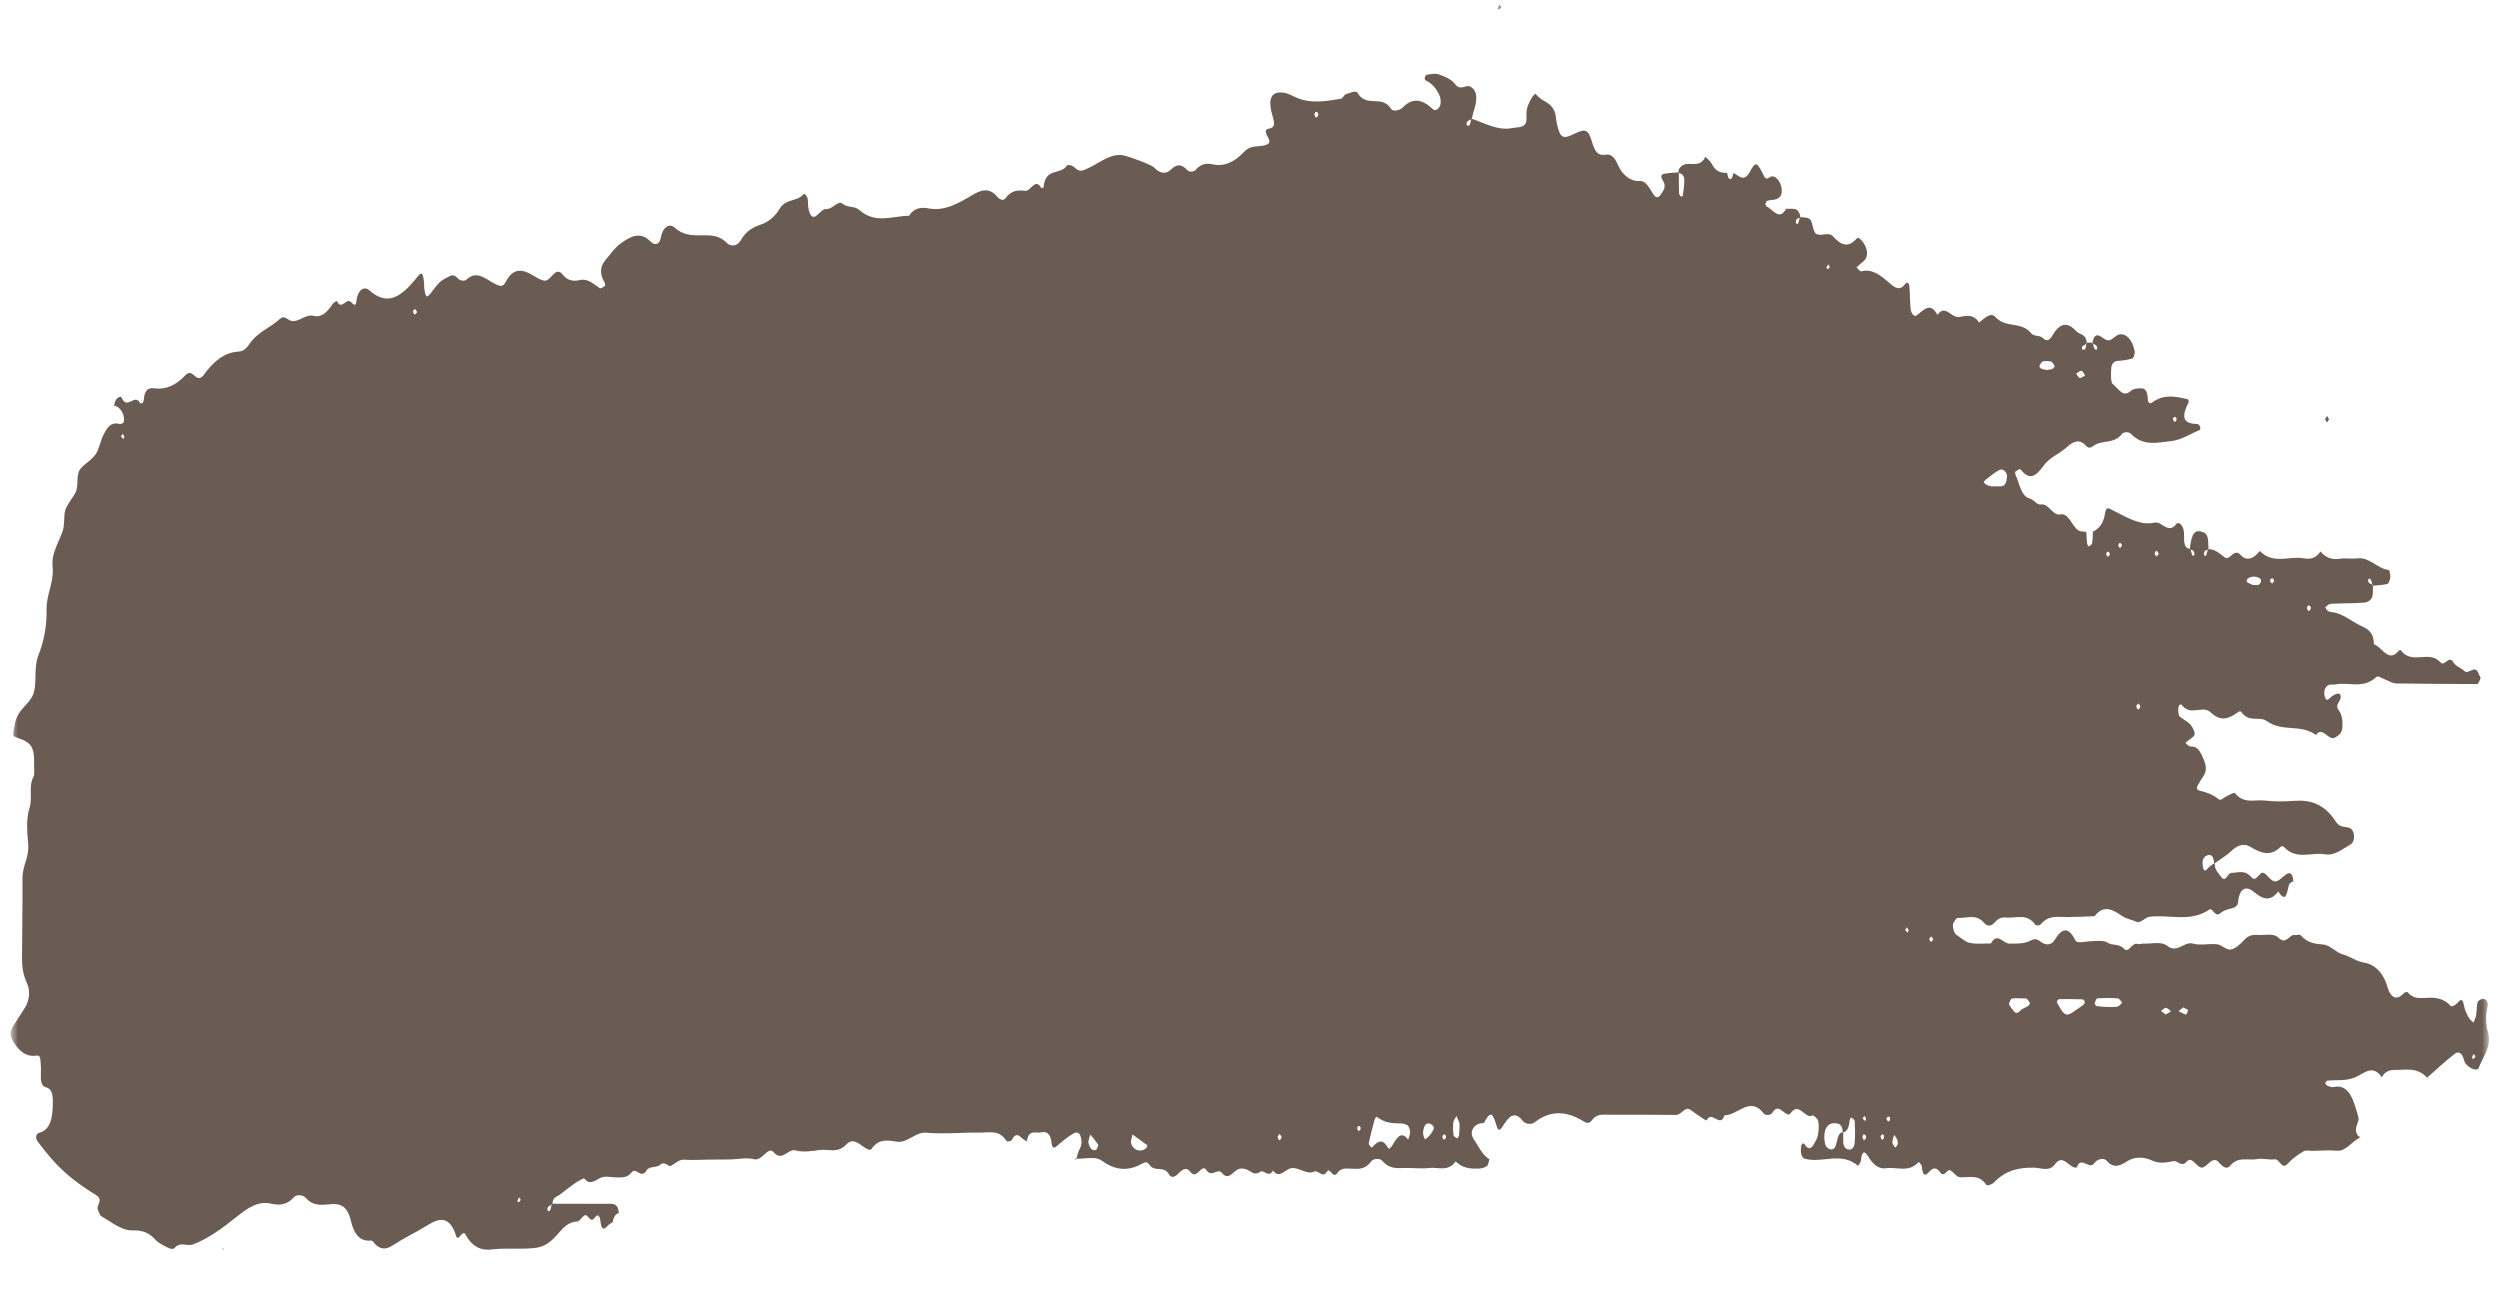<?xml version="1.0" encoding="UTF-8"?> <svg xmlns="http://www.w3.org/2000/svg" width="209" height="108" viewBox="0 0 209 108" fill="none"> <mask id="mask0_90_9053" style="mask-type:luminance" maskUnits="userSpaceOnUse" x="0" y="0" width="209" height="108"> <path d="M0.894 0.374H208.079V107.347H0.894V0.374Z" fill="white"></path> </mask> <g mask="url(#mask0_90_9053)"> <path d="M124.059 93.882H124.052C124.039 93.907 124.029 93.924 124.016 93.949L124.059 93.882Z" fill="#6A5C53"></path> <path d="M191.766 73.638C191.75 73.649 191.733 73.659 191.717 73.671C191.717 73.684 191.72 73.695 191.72 73.709L191.766 73.638Z" fill="#6A5C53"></path> <path d="M89.96 96.951C89.969 96.924 89.976 96.899 89.985 96.872C89.959 96.87 89.93 96.876 89.905 96.874L89.96 96.951Z" fill="#6A5C53"></path> <path d="M184.569 45.973C184.576 45.945 184.585 45.922 184.593 45.894L184.638 45.958C184.616 45.964 184.593 45.969 184.569 45.973C184.524 46.134 184.481 46.296 184.424 46.446C184.413 46.478 184.263 46.444 184.261 46.422C184.22 46.025 184.397 46.005 184.569 45.973ZM187.85 48.452C188.049 48.125 188.795 48.123 189.011 48.45C189.035 48.489 189.032 48.622 189.005 48.667C188.952 48.761 188.88 48.876 188.808 48.891C188.642 48.923 188.471 48.901 188.313 48.901C188.149 48.822 187.996 48.755 187.849 48.665C187.83 48.658 187.825 48.495 187.85 48.452ZM189.968 48.325C189.999 48.308 190.07 48.476 190.124 48.559C190.066 48.637 189.982 48.798 189.953 48.777C189.709 48.624 189.716 48.441 189.968 48.325ZM192.885 50.75C192.903 50.711 192.926 50.667 192.94 50.628C192.968 50.632 193 50.626 193.031 50.626C193.061 50.626 193.089 50.63 193.109 50.651C193.242 50.791 193.208 50.961 193.007 51.088C192.984 51.103 192.888 50.948 192.862 50.851C192.855 50.826 192.868 50.789 192.885 50.75ZM198.172 48.42C198.253 48.495 198.278 48.689 198.314 48.863C198.338 48.874 198.365 48.882 198.385 48.893L198.336 48.968C198.328 48.936 198.322 48.897 198.314 48.863C198.196 48.817 198.065 48.781 198.007 48.667C197.912 48.478 198.033 48.289 198.172 48.42ZM183.282 46.442C183.224 46.294 183.18 46.132 183.133 45.973C183.111 45.971 183.085 45.969 183.062 45.965L183.109 45.892C183.118 45.92 183.125 45.945 183.133 45.973C183.308 45.992 183.477 46.016 183.445 46.408C183.443 46.431 183.295 46.47 183.282 46.442ZM184.511 71.512C184.897 71.356 185.064 71.652 185.1 72.172C185.115 72.16 185.131 72.149 185.146 72.136L185.104 72.207C185.104 72.194 185.1 72.185 185.1 72.172C184.911 72.314 184.711 72.431 184.548 72.622C184.37 72.828 184.268 72.852 184.185 72.561C184.158 72.463 184.145 72.351 184.136 72.246C184.107 71.831 184.274 71.607 184.511 71.512ZM180.278 46.536C180.224 46.446 180.127 46.352 180.13 46.268C180.134 46.184 180.248 46.036 180.296 46.051C180.33 46.061 180.36 46.1 180.388 46.151C180.417 46.199 180.444 46.257 180.472 46.302L180.386 46.405C180.349 46.45 180.313 46.493 180.278 46.536ZM178.59 59.03C178.58 58.995 178.705 58.884 178.77 58.808C178.827 58.894 178.944 59.023 178.932 59.058C178.814 59.408 178.682 59.397 178.59 59.03ZM177.221 45.81C177.198 45.823 177.116 45.683 177.09 45.595C177.077 45.554 177.133 45.47 177.155 45.406C177.209 45.41 177.275 45.388 177.313 45.423C177.435 45.547 177.402 45.7 177.221 45.81ZM176.206 46.549C176.185 46.56 176.1 46.418 176.076 46.328C176.065 46.285 176.124 46.197 176.151 46.132C176.205 46.137 176.269 46.117 176.306 46.156C176.428 46.285 176.394 46.44 176.206 46.549ZM167.763 40.024C167.716 40.431 167.56 40.661 167.268 40.658C167.015 40.656 166.763 40.658 166.442 40.658C166.353 40.63 166.191 40.59 166.038 40.516C165.963 40.48 165.903 40.37 165.837 40.295C165.903 40.22 165.964 40.127 166.038 40.072C166.401 39.801 166.757 39.493 167.14 39.298C167.364 39.182 167.632 39.283 167.766 39.657C167.801 39.753 167.777 39.904 167.763 40.024ZM168.19 83.485C168.423 83.428 168.672 83.466 169.357 83.468C169.35 83.464 169.345 83.462 169.338 83.46C169.23 83.427 169.17 83.44 169.338 83.46C169.359 83.462 169.367 83.464 169.4 83.468H169.357C169.373 83.473 169.389 83.475 169.404 83.481C169.523 83.543 169.613 83.73 169.716 83.862C169.658 83.945 169.609 84.059 169.539 84.105C169.321 84.249 169.064 84.305 168.878 84.507C168.491 84.932 168.315 84.444 168.084 84.182C168.023 84.111 167.936 83.948 167.953 83.896C168.007 83.735 168.096 83.509 168.19 83.485ZM172.152 83.526C172.803 83.516 173.454 83.522 174.105 83.544C174.174 83.546 174.24 83.679 174.307 83.752C174.27 83.829 174.247 83.943 174.196 83.978C173.908 84.195 173.615 84.399 173.321 84.599C172.755 84.984 172.583 84.906 172.083 84.029C172.029 83.939 171.948 83.812 171.958 83.726C171.971 83.64 172.083 83.528 172.152 83.526ZM175.327 83.464C175.903 83.427 176.479 83.423 177.052 83.464C177.178 83.472 177.297 83.698 177.419 83.825C177.282 83.941 177.153 84.122 177.008 84.158C176.768 84.212 176.516 84.173 175.93 84.173C175.943 84.174 175.615 84.158 175.29 84.109C175.221 84.1 175.099 83.918 175.107 83.898C175.167 83.735 175.247 83.47 175.327 83.464ZM181.078 84.253C181.218 84.26 181.353 84.444 181.491 84.55C181.345 84.64 181.198 84.728 181.052 84.816C180.92 84.719 180.788 84.618 180.657 84.517C180.797 84.421 180.939 84.247 181.078 84.253ZM182.519 84.219C182.657 84.289 182.796 84.36 182.933 84.431C182.874 84.569 182.796 84.833 182.755 84.821C182.54 84.762 182.338 84.633 182.129 84.526C182.26 84.423 182.389 84.322 182.519 84.219ZM206.795 88.101C206.846 88.175 206.898 88.248 206.947 88.323C206.895 88.392 206.841 88.463 206.787 88.533C206.739 88.499 206.69 88.467 206.642 88.435L206.795 88.101ZM161.429 78.764C161.377 78.678 161.325 78.592 161.273 78.504C161.334 78.431 161.402 78.287 161.452 78.3C161.484 78.308 161.513 78.345 161.54 78.396C161.567 78.442 161.594 78.5 161.621 78.545C161.557 78.618 161.493 78.691 161.429 78.764ZM159.487 77.984C159.415 77.902 159.341 77.822 159.268 77.741C159.32 77.666 159.372 77.592 159.423 77.519C159.471 77.599 159.518 77.68 159.565 77.762C159.539 77.835 159.514 77.909 159.487 77.984ZM158.437 95.938C158.355 95.802 158.206 95.665 158.202 95.521C158.197 95.31 158.295 95.091 158.351 94.876C158.441 95.016 158.559 95.14 158.617 95.306C158.71 95.572 158.637 95.792 158.437 95.938ZM157.996 93.644C157.901 93.825 157.79 93.781 157.707 93.521C157.7 93.495 157.799 93.365 157.86 93.332C157.894 93.311 157.953 93.39 157.999 93.422C157.999 93.498 158.019 93.597 157.996 93.644ZM157.483 95.16C157.395 95.349 157.287 95.302 157.21 95.022C157.2 94.986 157.298 94.861 157.359 94.822C157.389 94.801 157.448 94.887 157.487 94.919C157.487 95.005 157.508 95.104 157.483 95.16ZM155.932 93.728C155.86 93.651 155.786 93.573 155.712 93.496C155.763 93.423 155.814 93.352 155.867 93.281C155.914 93.36 155.959 93.438 156.006 93.517C155.982 93.586 155.958 93.657 155.932 93.728ZM155.838 95.323C155.818 95.334 155.726 95.179 155.701 95.084C155.688 95.028 155.745 94.934 155.769 94.859C155.821 94.861 155.891 94.829 155.925 94.867C156.055 95.014 156.027 95.188 155.838 95.323ZM155.047 95.562C155.016 95.921 154.811 96.17 154.512 96.099C154.223 96.03 154.092 95.787 154.092 95.37C154.092 95.14 154.093 94.912 154.093 94.682C154.076 94.685 154.067 94.698 154.05 94.7C154.05 94.682 154.045 94.667 154.045 94.648C153.537 94.743 153.641 95.56 153.38 95.945C153.164 96.26 152.652 96.037 152.571 95.605C152.353 94.409 152.776 93.736 153.645 93.934C153.895 93.992 154.045 94.254 154.045 94.648C154.064 94.646 154.075 94.637 154.093 94.635V94.682C154.452 94.575 154.586 94.203 154.621 93.691C154.63 93.588 154.746 93.405 154.756 93.414C154.868 93.498 155.05 93.609 155.055 93.726C155.082 94.336 155.104 94.958 155.047 95.562ZM152.838 22.098C152.885 22.171 152.932 22.244 152.98 22.315C152.926 22.378 152.874 22.44 152.821 22.504C152.771 22.466 152.723 22.429 152.675 22.393C152.729 22.294 152.783 22.195 152.838 22.098ZM150.307 18.71C150.296 18.738 150.141 18.695 150.14 18.669C150.11 18.275 150.282 18.245 150.459 18.228C150.466 18.202 150.476 18.176 150.485 18.149L150.534 18.221C150.509 18.224 150.485 18.226 150.459 18.228C150.411 18.392 150.368 18.559 150.307 18.71ZM140.678 16.364C140.674 16.401 140.56 16.454 140.526 16.424C140.461 16.366 140.373 16.259 140.37 16.169C140.352 15.605 140.353 15.038 140.349 14.474C140.333 14.474 140.322 14.466 140.306 14.466L140.349 14.406V14.474C140.6 14.483 140.793 14.687 140.806 15.025C140.823 15.468 140.733 15.921 140.678 16.364ZM122.984 9.989C122.941 10.177 122.913 10.409 122.826 10.479C122.67 10.6 122.54 10.394 122.638 10.209C122.706 10.082 122.855 10.047 122.984 9.989C122.99 9.962 122.995 9.934 123.001 9.912L123.039 9.964C123.021 9.974 123.002 9.981 122.984 9.989ZM122.012 94.334C122.005 94.454 122.005 94.691 121.972 94.915C121.957 95.014 121.853 95.179 121.823 95.166C121.709 95.108 121.533 95.013 121.516 94.891C121.469 94.551 121.457 94.184 121.496 93.844C121.518 93.648 121.666 93.483 121.758 93.304C121.842 93.493 121.94 93.672 122.006 93.874C122.038 93.968 122.012 94.104 122.012 94.334ZM120.716 95.282C120.693 95.297 120.606 95.149 120.582 95.058C120.569 95.011 120.629 94.923 120.655 94.854C120.707 94.856 120.774 94.833 120.811 94.871C120.938 95.011 120.906 95.17 120.716 95.282ZM119.626 94.775C119.501 94.992 119.3 95.114 119.147 95.263C118.891 94.88 118.957 94.54 119.059 94.231C119.196 93.825 119.488 93.885 119.683 94.012C120.073 94.269 119.74 94.575 119.626 94.775ZM117.725 95.271C117.093 94.441 116.734 95.226 116.363 95.803C116.203 96.054 116.117 96.106 115.975 95.867C115.519 95.102 115.102 95.495 114.674 95.945C114.655 95.966 114.403 95.665 114.42 95.588C114.562 94.923 114.738 94.272 114.912 93.624C114.942 93.517 115.038 93.345 115.07 93.36C115.217 93.431 115.353 93.556 114.962 93.257C116.179 94.267 116.966 93.681 117.663 94.069C117.775 94.13 117.874 94.439 117.884 94.642C117.894 94.846 117.783 95.061 117.725 95.271ZM113.591 94.564C113.572 94.577 113.486 94.433 113.462 94.343C113.448 94.298 113.503 94.212 113.528 94.145C113.58 94.149 113.647 94.123 113.682 94.16C113.803 94.289 113.773 94.446 113.591 94.564ZM110.029 9.835C110.005 9.85 109.909 9.691 109.885 9.592C109.878 9.562 109.889 9.525 109.907 9.484C109.926 9.443 109.949 9.4 109.963 9.359C109.992 9.36 110.022 9.355 110.053 9.353C110.082 9.353 110.109 9.357 110.127 9.377C110.265 9.531 110.232 9.708 110.029 9.835ZM106.812 95.029C106.802 94.986 106.92 94.878 106.972 94.805C107.032 94.889 107.15 95.011 107.138 95.048C107.03 95.415 106.901 95.407 106.812 95.029ZM95.809 95.99C95.384 96.377 94.721 96.174 94.557 95.568C94.51 95.4 94.624 95.134 94.676 94.844C95.1 95.151 95.516 95.45 95.931 95.751C95.89 95.833 95.863 95.944 95.809 95.99ZM91.625 96.125C91.473 96.196 91.328 96.155 91.215 96.03C91.101 95.906 91.019 95.703 90.982 95.448C91.034 95.244 91.087 95.043 91.139 94.843C91.367 95.117 91.6 95.383 91.806 95.688C91.829 95.719 91.714 96.086 91.625 96.125ZM46.177 100.698C46.156 100.707 46.132 100.717 46.109 100.728C46.071 100.911 46.044 101.115 45.96 101.208C45.834 101.345 45.704 101.156 45.794 100.945C45.847 100.825 45.987 100.784 46.109 100.728C46.116 100.696 46.122 100.661 46.131 100.629L46.177 100.698ZM43.381 100.513C43.332 100.479 43.285 100.448 43.237 100.416C43.288 100.307 43.34 100.203 43.391 100.096C43.441 100.167 43.491 100.24 43.54 100.313C43.488 100.38 43.434 100.448 43.381 100.513ZM34.677 26.29C34.647 26.288 34.619 26.249 34.59 26.202C34.562 26.153 34.534 26.097 34.505 26.056C34.538 26.017 34.572 25.962 34.606 25.916C34.639 25.873 34.671 25.837 34.701 25.841C34.762 25.847 34.817 26.004 34.874 26.095C34.807 26.166 34.739 26.295 34.677 26.29ZM10.317 36.717C10.246 36.638 10.175 36.558 10.104 36.477C10.157 36.408 10.208 36.339 10.26 36.268L10.399 36.503C10.372 36.574 10.345 36.645 10.317 36.717ZM170.77 30.218C171.004 30.162 171.256 30.171 171.49 30.235C171.599 30.266 171.684 30.487 171.779 30.622C171.717 30.695 171.66 30.808 171.59 30.835C171.439 30.893 171.281 30.902 171.125 30.934C170.97 30.9 170.813 30.887 170.661 30.827C170.59 30.801 170.536 30.685 170.474 30.61C170.573 30.472 170.66 30.244 170.77 30.218ZM174.018 31.003C174.123 31.016 174.213 31.259 174.313 31.401C174.159 31.472 174.006 31.609 173.86 31.594C173.761 31.581 173.67 31.356 173.576 31.227C173.724 31.143 173.876 30.986 174.018 31.003ZM174.059 28.982C174.168 28.892 174.286 28.827 174.403 28.756C174.405 28.718 174.406 28.681 174.409 28.643L174.46 28.718C174.44 28.73 174.423 28.743 174.403 28.756C174.391 29.03 174.372 29.302 174.08 29.227C174.063 29.221 174.039 28.997 174.059 28.982ZM174.962 28.649C174.969 28.679 174.976 28.715 174.984 28.744C175.101 28.795 175.233 28.827 175.29 28.943C175.384 29.135 175.264 29.322 175.131 29.191C175.05 29.115 175.022 28.918 174.984 28.744C174.962 28.735 174.938 28.728 174.918 28.718L174.962 28.649ZM181.804 34.843C181.84 34.824 181.899 34.903 181.947 34.938C181.946 35.011 181.967 35.107 181.942 35.152C181.842 35.337 181.73 35.292 181.65 35.028C181.642 35.002 181.743 34.873 181.804 34.843ZM183.071 45.883C182.484 45.803 182.61 45.098 182.583 44.552C182.549 43.905 182.133 43.554 181.932 43.817C181.255 44.694 180.733 43.554 180.126 43.69C178.865 43.976 177.724 43.189 176.574 42.63C176.167 42.432 176.065 42.357 175.955 43.047C175.84 43.761 175.457 44.225 174.965 44.44C174.95 44.769 174.951 45.105 174.898 45.423C174.877 45.543 174.715 45.623 174.608 45.683C174.588 45.694 174.49 45.524 174.48 45.427C174.446 45.107 174.432 44.782 174.415 44.459C174.174 44.425 173.908 44.46 173.708 44.311C173.199 43.931 172.924 42.869 172.258 43.002C171.589 43.135 171.27 42.065 170.643 42.176C170.285 42.239 170.021 41.763 169.732 41.691C168.921 41.491 168.857 40.42 168.496 39.699C168.462 39.631 168.46 39.442 168.474 39.433C168.624 39.347 168.857 39.156 168.921 39.24C169.647 40.173 170.172 39.87 170.834 38.945C171.349 38.227 172.142 37.965 172.769 37.397C173.317 36.9 173.836 36.657 174.386 37.259C174.628 37.52 174.788 37.434 175.025 37.266C175.772 36.741 176.697 37.16 177.401 36.275C177.55 36.09 177.965 36.085 178.133 36.258C179.21 37.367 180.414 36.982 181.559 36.866C182.355 36.784 183.132 36.264 183.916 35.928C183.938 35.918 183.958 35.75 183.936 35.699C183.889 35.599 183.816 35.46 183.752 35.456C182.854 35.417 182.135 35.238 182.977 33.613C182.994 33.579 182.933 33.391 182.896 33.381C181.912 33.138 180.915 32.934 179.978 33.607C179.546 33.918 179.571 33.45 179.542 33.164C179.498 32.719 179.319 32.472 179.065 32.467C178.743 32.461 178.368 32.471 178.107 32.701C177.446 33.284 177.07 32.407 176.618 32.099C176.462 31.992 176.457 31.188 176.503 30.728C176.536 30.397 176.771 30.177 177.065 30.165C177.475 30.149 177.889 30.083 178.289 29.958C178.375 29.93 178.493 29.524 178.458 29.352C178.275 28.436 177.767 27.853 177.181 27.957C176.87 28.014 176.584 28.442 176.28 28.46C175.989 28.475 175.699 28.096 175.394 28.036C175.141 27.987 174.988 28.281 174.933 28.649C174.772 28.647 174.611 28.645 174.452 28.643C174.393 27.881 173.863 28.004 173.569 27.681C172.824 26.858 172.179 27.021 171.589 28.032C171.358 28.428 171.135 28.608 170.762 28.243C170.508 27.998 170.058 28.156 169.834 27.884C168.948 26.804 167.72 27.499 166.801 26.488C166.415 26.065 165.879 26.636 165.448 26.963C164.973 26.207 164.324 26.407 163.781 26.505C163.151 26.615 162.608 25.383 161.972 26.329C161.388 25.218 160.843 25.897 160.254 26.355C160.009 26.544 159.769 26.183 159.727 25.809C159.66 25.202 159.686 24.572 159.627 23.962C159.596 23.629 159.427 23.54 159.291 23.725C158.822 24.353 158.436 24.074 157.949 23.654C157.25 23.046 156.514 22.435 155.621 22.683C155.498 22.719 155.34 22.478 155.199 22.363C155.387 22.195 155.572 22.012 155.766 21.863C156.02 21.666 156.126 21.343 156.068 20.969C155.983 20.421 155.42 19.722 155.231 19.933C154.489 20.776 153.895 20.486 153.203 19.727C152.925 19.424 152.38 19.69 151.966 19.606C151.462 19.505 151.639 18.501 151.234 18.277C151.017 18.155 150.76 18.181 150.517 18.151C150.34 17.189 149.772 17.534 149.334 17.443C148.72 18.525 148.213 17.465 147.666 17.25C147.628 17.235 147.575 17.059 147.594 17.009C147.629 16.906 147.704 16.787 147.775 16.77C148.015 16.712 148.266 16.729 148.503 16.65C148.65 16.601 148.832 16.472 148.899 16.297C148.97 16.113 148.972 15.805 148.917 15.603C148.768 15.04 148.357 14.621 148.029 14.775C147.808 14.876 147.659 15.106 147.455 14.689C146.894 13.545 146.782 13.44 146.3 14.341C145.786 15.306 145.375 14.657 144.91 14.466C144.86 14.649 144.823 14.902 144.742 14.936C144.48 15.053 144.439 14.732 144.393 14.457C143.897 14.464 143.443 14.371 143.109 13.707C142.982 13.449 142.752 13.3 142.569 13.103C142.018 14.307 140.97 13.173 140.37 14.124C140.329 14.19 140.325 14.306 140.313 14.408C139.908 14.446 139.499 14.453 139.099 14.534C138.854 14.58 138.827 14.809 138.993 15.052C139.315 15.524 139.132 15.841 138.872 16.224C138.517 16.745 138.309 16.394 138.089 16.033C137.807 15.569 137.537 15.093 137.053 15.13C136.337 15.184 135.652 14.625 135.34 13.945C135.006 13.216 134.758 12.84 134.195 12.931C133.626 13.025 133.351 12.746 133.097 11.881C132.761 10.729 132.507 10.755 131.498 11.239C130.605 11.668 130.389 11.501 130.119 10.151C130.075 9.923 130.073 9.667 130.006 9.456C129.69 8.448 128.853 8.536 128.382 7.835C128.363 7.809 128.109 8.057 128.014 8.233C127.864 8.515 127.709 8.822 127.64 9.157C127.547 9.603 127.76 10.239 127.386 10.49C127.102 10.684 126.746 10.641 126.423 10.707C125.245 10.946 124.16 10.308 123.048 9.929C123.096 9.714 123.131 9.489 123.201 9.293C123.553 8.284 123.5 7.521 122.889 7.227C122.533 7.057 122.106 7.629 121.649 7.038C121.3 6.584 120.762 6.395 120.289 6.221C119.974 6.105 119.62 6.208 119.284 6.246C119.219 6.253 119.141 6.388 119.104 6.492C119.087 6.537 119.141 6.707 119.182 6.726C119.686 6.951 120.089 7.377 120.361 8.031C120.439 8.218 120.466 8.532 120.415 8.734C120.317 9.13 119.988 9.308 119.805 9.138C118.951 8.338 118.142 8.082 117.237 9.011C117.006 9.246 116.437 9.332 116.301 9.114C115.528 7.863 114.243 9.063 113.482 7.751C113.359 7.538 112.847 7.773 112.526 7.872C112.37 7.919 112.248 8.231 112.098 8.254C110.846 8.463 109.594 8.691 108.351 8.149C108.038 8.011 107.726 7.822 107.404 7.764C106.325 7.571 105.944 8.171 106.371 9.635C106.609 10.454 106.579 10.656 106.018 10.772C105.774 10.822 105.775 11.024 105.901 11.292C106.008 11.52 106.334 11.909 105.906 12.088C105.28 12.35 104.617 12.038 103.985 12.713C103.251 13.5 102.368 13.963 101.385 13.739C100.891 13.625 100.39 13.683 99.948 14.21C99.801 14.382 99.418 14.395 99.268 14.233C98.797 13.717 98.408 13.67 97.9 14.169C97.452 14.612 96.943 14.494 96.49 14.005C96.262 13.76 94.222 13.03 93.882 12.978C92.835 12.81 91.95 13.608 91.012 14.04C90.583 14.236 90.271 14.446 89.863 14.027C89.685 13.844 89.288 13.711 89.186 13.855C88.614 14.666 87.393 13.969 87.233 15.687C87.23 15.708 87.075 15.747 87.05 15.704C86.526 14.833 86.18 16.007 85.711 15.953C85.127 15.883 84.537 15.898 84.048 16.585C83.893 16.8 83.595 16.717 83.364 16.442C82.69 15.642 82.002 15.874 81.255 16.325C80.107 17.011 78.948 17.673 77.647 17.426C77.073 17.317 76.453 17.329 75.988 18.039C74.596 18.054 73.177 18.746 71.834 17.551C71.425 17.189 70.889 17.404 70.407 17.013C70.065 16.734 69.574 17.536 69.042 17.478C68.764 17.447 68.471 17.903 68.168 18.086C67.883 18.258 67.653 17.938 67.563 17.267C67.528 17.026 67.565 16.749 67.503 16.532C67.459 16.379 67.228 16.171 67.202 16.201C66.611 16.93 65.723 16.523 65.151 17.493C64.792 18.099 64.205 18.568 63.666 18.751C62.982 18.985 62.396 19.267 61.928 20.084C61.621 20.619 61.085 20.632 60.761 20.305C60.148 19.686 59.502 19.669 58.827 19.671C57.994 19.673 57.188 19.739 56.398 19.028C56.024 18.692 55.422 18.864 55.239 19.901C55.151 20.397 54.757 20.567 54.418 20.221C53.517 19.294 52.71 19.755 51.835 20.393C51.359 20.743 51.029 21.268 50.635 21.717C50.127 22.298 50.137 22.932 50.544 23.614C50.584 23.682 50.6 23.891 50.592 23.895C50.442 23.979 50.249 24.162 50.137 24.089C49.612 23.743 49.151 23.265 48.501 23.41C48.022 23.517 47.488 23.53 47.056 22.973C46.407 22.137 46.062 23.596 45.469 23.459C45.128 23.381 44.848 23.197 44.539 23.012C43.742 22.53 42.925 22.319 42.289 23.551C42.065 23.981 41.851 23.953 41.465 23.773C40.68 23.412 39.897 22.511 38.987 23.381C38.823 23.538 38.432 23.461 38.269 23.267C37.866 22.794 37.608 23.104 37.208 23.289C36.676 23.54 36.371 24.065 35.992 24.536C35.657 24.953 35.551 24.841 35.461 24.011C35.449 23.887 35.466 23.758 35.453 23.637C35.362 22.797 35.264 22.691 34.921 23.115C33.719 24.613 32.515 25.742 30.882 24.274C30.494 23.925 29.916 24.121 29.79 25.209C29.719 25.811 29.422 25.248 29.227 25.174C28.879 25.044 28.527 25.916 28.166 25.17C28.15 25.138 27.889 25.293 27.793 25.437C27.358 26.088 26.866 26.576 26.226 26.406C25.546 26.224 24.97 26.98 24.337 26.821C24.032 26.744 23.764 26.325 23.42 26.645C22.576 27.43 21.541 27.72 20.813 28.812C20.569 29.18 20.284 29.378 19.921 29.397C18.777 29.455 17.84 30.21 17.03 31.349C16.811 31.655 16.555 31.663 16.34 31.478C16.047 31.227 15.841 31.003 15.481 31.388C14.719 32.205 13.849 32.603 12.887 32.463C12.418 32.396 12.076 32.592 12.021 33.417C12.001 33.727 11.785 33.826 11.66 33.622C11.242 32.927 10.616 34.288 10.178 33.252C10.08 33.022 9.591 33.286 9.545 33.91C10.004 33.985 10.334 34.505 10.368 34.998C10.412 35.651 9.898 35.376 9.619 35.4C9.132 35.44 8.86 35.922 8.619 36.421C8.381 36.911 8.278 37.577 7.995 37.978C7.647 38.466 7.151 38.721 6.758 39.154C6.295 39.663 6.624 40.62 6.295 41.217C6.031 41.697 5.658 42.082 5.474 42.613C5.295 43.127 5.44 43.767 5.244 44.378C4.931 45.354 4.284 46.194 4.397 47.373C4.523 48.686 3.868 49.718 3.894 50.929C3.923 52.343 3.665 53.636 3.208 54.788C2.786 55.854 3.126 57.088 2.786 58.008C2.423 58.991 1.438 59.238 1.224 60.625C1.083 61.547 0.953 61.506 1.557 61.715C2.64 62.094 2.879 62.491 2.85 63.867C2.841 64.241 2.919 64.723 2.791 64.961C2.36 65.759 2.753 66.707 2.454 67.599C2.18 68.416 2.265 69.575 2.357 70.551C2.461 71.639 1.874 72.374 1.881 73.391C1.893 75.636 1.849 77.885 1.839 80.132C1.837 80.88 1.946 81.54 2.259 82.208C2.553 82.828 2.462 83.632 2.083 84.247C1.743 84.803 1.378 85.326 1.039 85.883C0.851 86.194 0.851 86.584 1.014 86.897C1.479 87.779 2.096 88.312 2.851 88.267C3.113 88.25 3.319 88.144 3.373 88.559C3.435 89.043 3.427 89.555 3.416 90.053C3.404 90.492 3.546 90.815 3.799 90.879C4.349 91.012 4.427 91.505 4.417 92.199C4.401 93.409 4.248 94.426 3.281 94.704C2.957 94.798 2.959 95.166 3.167 95.454C3.535 95.957 3.921 96.43 4.316 96.884C5.433 98.165 6.694 99.085 7.988 99.879C8.515 100.203 8.318 100.421 8.162 100.898C8.11 101.059 8.33 101.605 8.494 101.696C9.338 102.164 10.147 102.878 11.076 102.861C11.768 102.848 12.387 102.964 12.964 103.609C13.283 103.968 13.707 104.133 14.098 104.334C14.248 104.413 14.489 104.45 14.593 104.331C15.076 103.762 15.627 104.224 16.136 104.033C17.438 103.544 18.616 102.657 19.783 101.723C20.671 101.014 21.558 100.377 22.639 100.62C23.3 100.773 23.971 100.775 24.581 100.077C24.782 99.847 25.32 99.879 25.533 100.119C26.219 100.893 26.99 100.728 27.722 100.663C28.512 100.59 29.076 100.941 29.322 102.011C29.61 103.269 30.143 103.798 31.026 103.712C31.16 103.699 31.305 103.966 31.45 104.093C31.923 104.506 32.362 104.422 32.868 104.09C33.759 103.502 34.694 103.069 35.599 102.515C36.405 102.022 37.517 101.321 38.13 103.329C38.3 103.884 38.66 102.749 38.903 103.19C39.497 104.262 40.229 104.563 41.14 104.452C42.066 104.34 43.004 104.411 43.937 104.383C45.319 104.344 45.775 104.177 46.9 102.869C47.334 102.364 47.742 102.147 48.271 102.115C48.488 102.102 48.683 101.653 48.912 101.588C49.172 101.511 49.364 102.321 49.725 101.792C49.995 101.399 50.151 101.685 50.192 102.065C50.263 102.728 50.425 102.904 50.813 102.465C50.935 102.327 51.093 102.254 51.237 102.154C51.286 101.739 51.45 101.491 51.727 101.41C51.706 100.825 51.452 100.642 51.093 100.64C49.457 100.636 47.823 100.633 46.187 100.629C46.216 100.059 46.542 100.072 46.82 99.859C47.475 99.361 48.109 98.812 48.823 98.501C49.26 99.055 49.637 98.784 50.118 98.507C50.559 98.253 51.118 98.438 51.626 98.434C52.045 98.428 52.453 98.471 52.811 98C53.163 97.538 53.609 98.619 54.059 97.834C54.269 97.467 54.873 97.656 55.209 97.365C55.591 97.035 55.882 97.567 56.058 97.479C56.441 97.29 56.761 96.912 57.221 96.95C57.896 97.006 58.574 96.95 59.251 96.944C59.844 96.938 60.436 96.942 61.029 96.931C61.705 96.918 62.399 96.746 63.054 96.914C63.718 97.084 64.206 95.781 64.671 96.321C65.399 97.166 65.877 95.994 66.509 96.172C67.158 96.353 67.859 96.224 68.531 96.14C69.269 96.046 70.038 96.443 70.737 95.689C71.413 94.962 71.987 95.869 72.601 96.101C72.678 96.131 72.799 96.136 72.844 96.071C73.467 95.136 74.272 95.344 75.004 95.445C75.88 95.564 76.537 94.616 77.419 94.693C78.935 94.828 80.463 94.663 81.987 94.684C82.723 94.693 83.516 94.426 84.135 95.37C84.204 95.474 84.53 95.42 84.598 95.287C85.067 94.349 85.438 95.392 85.851 95.383C86.008 94.377 86.601 94.77 87.028 94.669C87.355 94.592 87.689 94.644 87.85 95.196C87.955 95.555 87.864 96.254 88.399 95.773C88.813 95.4 89.246 95.061 89.692 94.784C89.901 94.656 90.206 94.571 90.339 95.003C90.439 95.323 90.46 95.673 90.278 96.015C90.147 96.263 90.074 96.578 89.982 96.875C90.721 96.886 91.554 96.622 92.151 97.056C93.304 97.895 94.384 97.901 95.503 97.269C95.787 97.112 95.92 97.135 96.1 97.389C96.554 98.032 97.288 97.389 97.73 98.18C97.898 98.479 98.193 98.412 98.418 98.195C98.774 97.849 99.123 97.451 99.54 97.995C100.045 98.656 100.475 97.232 100.85 97.809C101.298 98.501 101.775 97.609 102.145 98.053C102.702 98.716 103.051 97.967 103.502 97.754C103.793 97.619 104.189 97.714 104.476 97.903C104.799 98.116 105.009 98.198 105.366 97.952C105.65 97.754 106.079 98.52 106.422 97.854C106.887 98.492 107.294 97.944 107.728 97.733C108.453 97.378 109.14 98.271 109.848 97.948C110.231 97.774 110.554 98.569 110.951 97.925C111.174 97.567 111.437 98.584 111.79 98.077C112.127 97.594 112.57 97.688 112.989 97.705C113.576 97.727 114.136 97.778 114.637 97.086C114.814 96.841 115.376 96.819 115.568 97.047C116.166 97.757 116.82 97.656 117.493 97.643C118.168 97.63 118.849 97.72 119.521 97.641C120.252 97.555 121.056 97.993 121.694 97.092C122.268 97.677 122.929 97.705 123.587 97.695C123.831 97.692 124.09 97.628 124.309 97.484C124.415 97.415 124.449 97.118 124.513 96.91C123.919 96.57 123.583 95.787 123.161 95.157C122.879 94.736 123.089 94.164 123.584 93.964C123.733 93.902 123.895 93.908 124.051 93.883C124.544 92.982 124.733 92.943 125.017 93.814C125.186 94.336 125.258 94.742 125.622 94.166C126.123 93.377 126.581 92.784 127.322 93.725C127.522 93.981 128.03 94.029 128.275 93.838C129.641 92.767 130.993 92.891 132.366 93.732C132.61 93.882 132.859 93.966 133.062 93.678C133.48 93.089 133.992 93.188 134.496 93.19C136.361 93.195 138.225 93.182 140.091 93.207C140.461 93.212 140.702 92.805 140.997 92.706C141.247 92.623 141.566 92.992 141.854 93.164C142.142 93.336 142.643 93.736 142.685 93.65C143.109 92.777 143.823 94.364 144.166 93.235C145.257 93.274 146.308 91.571 147.452 93.098C147.582 93.272 148.059 93.231 148.164 93.038C148.731 92.012 149.316 93.592 149.694 93.063C150.415 92.062 150.892 93.579 151.512 93.257C151.617 93.205 151.805 93.427 151.932 93.567C152.107 93.764 152.073 94.885 151.839 95.295C151.59 95.731 151.349 96.385 150.868 95.673C150.746 95.491 150.594 95.62 150.558 95.949C150.519 96.336 150.605 96.789 150.853 96.862C152.326 97.293 153.889 96.237 155.323 97.454C155.345 97.473 155.559 97.18 155.577 97.007C155.64 96.346 155.821 96.099 156.162 96.656C156.582 97.348 157.046 97.761 157.702 97.664C158.6 97.531 159.559 98.071 160.396 97.146C160.415 97.123 160.654 97.379 160.667 97.531C160.725 98.172 160.883 98.425 161.273 97.965C161.582 97.596 161.893 97.576 162.165 97.974C162.526 98.501 162.743 97.783 162.982 97.825C163.28 97.875 163.485 98.389 163.869 98.417C164.605 98.468 165.397 98.116 166.044 99.036C166.14 99.171 166.535 99.021 166.713 98.836C167.728 97.789 168.861 97.594 170.058 97.619C170.633 97.632 171.315 97.974 171.776 97.35C172.514 96.349 172.999 97.761 173.622 97.6C173.991 96.548 174.66 97.914 175.131 97.185C175.31 96.908 175.884 96.787 176.07 96.996C176.719 97.729 177.211 97.479 177.9 97.041C178.475 96.678 179.286 96.721 179.899 97.013C180.56 97.325 181.109 97.17 181.736 97.069C182.05 97.019 182.366 97.608 182.811 97.11C183.226 96.647 183.552 97.428 183.931 97.581C184.446 97.789 184.776 96.748 185.329 97.028C185.407 97.065 185.474 97.157 185.542 97.23C185.823 97.531 186.141 97.815 186.453 97.443C187.127 96.645 187.918 97.039 188.653 96.905C189.15 96.811 189.67 96.981 190.172 96.918C190.571 96.867 190.751 97.849 191.255 97.284C191.646 96.847 192.11 96.529 192.571 96.256C192.788 96.123 193.069 96.217 193.322 96.213C193.998 96.202 194.679 96.136 195.354 96.2C196.091 96.271 196.574 95.484 197.189 95.151C197.489 94.988 197.248 95.114 197.128 94.942C196.675 94.304 197.281 93.833 197.167 93.422C196.787 92.059 196.421 90.57 195.075 90.875C194.919 90.911 194.746 90.834 194.587 90.776C194.512 90.746 194.449 90.634 194.381 90.559C194.439 90.484 194.495 90.35 194.557 90.342C195.311 90.266 196.096 90.38 196.81 90.097C197.604 89.785 198.332 88.91 199.119 90.056C199.487 89.391 199.988 89.456 200.501 89.439C201.338 89.415 202.174 89.286 202.9 90.097C203.68 89.415 204.443 88.69 205.246 88.08C205.553 87.85 205.842 88.039 206.005 88.66C206.153 89.222 207.083 89.634 207.215 89.284C207.564 88.359 208.306 87.523 208.011 86.371C207.804 85.56 207.774 84.932 207.96 84.152C208.054 83.767 207.821 83.455 207.515 83.513C207.371 83.539 207.16 83.659 207.119 83.814C207.035 84.148 207.061 84.541 207.001 84.894C206.966 85.107 206.852 85.291 206.774 85.489C206.638 85.345 206.471 85.233 206.371 85.046C206.221 84.767 206.062 84.453 206.002 84.117C205.851 83.238 205.604 83.698 205.331 83.945C205.201 84.061 204.96 84.184 204.875 84.094C204.221 83.378 203.47 83.38 202.72 83.427C202.203 83.459 201.711 83.477 201.276 82.95C201.212 82.871 200.985 82.995 200.873 83.111C200.304 83.7 199.82 83.288 199.619 82.597C199.21 81.192 198.471 80.602 197.543 80.452C196.949 80.357 196.426 79.93 195.882 79.794C195.279 79.641 194.821 79.02 194.241 78.966C193.563 78.906 192.912 78.846 192.341 78.195C192.236 78.074 192.011 78.201 191.845 78.169C191.395 78.082 191.111 79.037 190.493 78.401C190.082 77.977 189.355 78.207 188.769 78.16C188.342 78.124 187.952 78.194 187.579 78.612C187.259 78.971 186.861 79.327 186.478 79.381C186.115 79.431 185.732 78.986 185.348 78.942C184.674 78.861 183.975 79.067 183.321 78.883C182.594 78.678 182.016 79.719 181.203 79.085C180.662 78.663 179.876 78.921 179.201 78.885C179.032 78.876 178.852 78.969 178.695 78.912C178.253 78.749 177.96 79.734 177.574 79.321C177.117 78.827 176.582 79.106 176.124 78.771C175.872 78.588 174.689 78.67 174.199 78.745C173.966 78.781 173.603 78.814 173.508 78.624C172.908 77.42 172.385 77.59 171.759 78.59C171.45 79.085 170.96 79.011 170.58 78.715C170.267 78.47 170.07 78.467 169.712 78.652C169.18 78.925 168.563 78.876 167.981 78.887C167.469 78.897 166.966 77.881 166.445 78.874C165.852 78.867 165.251 78.947 164.669 78.822C164.27 78.736 163.902 78.371 163.52 78.123C163.343 78.007 163.187 77.339 163.299 77.171C163.409 77.005 163.544 76.735 163.663 76.741C164.404 76.782 165.19 76.363 165.868 77.147C166.184 77.511 166.5 77.418 166.786 77.085C167.071 76.75 167.388 76.672 167.732 76.705C168.55 76.786 169.428 76.313 170.155 77.304C170.236 77.414 170.521 77.377 170.626 77.251C171.291 76.466 172.064 76.681 172.816 76.668C173.578 76.657 174.338 76.623 175.099 76.597C175.876 75.606 176.618 76.032 177.425 76.586C177.778 76.827 178.215 76.874 178.615 77.068C178.915 77.214 179.334 76.691 179.71 76.642C181.37 76.434 183.074 77.135 184.694 76.046C184.98 75.849 185.172 76.702 185.578 76.369C185.858 76.139 186.196 76.017 186.518 75.952C186.79 75.896 187.071 75.771 187.104 75.415C187.232 74.043 187.932 74.146 188.409 74.548C189.157 75.178 189.782 75.419 190.467 74.524C191.109 75.541 191.178 74.658 191.354 73.978C191.392 73.83 191.575 73.763 191.716 73.669C191.712 73.267 191.565 72.931 191.307 73.009C190.997 73.105 190.73 73.475 190.422 73.632C189.954 73.873 189.669 73.245 189.303 73.005C188.874 72.723 188.676 73.852 188.209 73.323C188.023 73.11 187.769 72.955 187.535 72.919C187.203 72.871 186.863 72.966 186.525 72.978C186.224 72.987 186.071 73.851 185.685 73.301C185.461 72.978 185.134 72.744 185.151 72.175C185.653 71.811 186.176 71.499 186.642 71.055C187.118 70.603 187.67 70.521 188.094 70.779C188.985 71.314 189.808 71.657 190.676 70.784C190.733 70.725 190.865 70.728 190.921 70.788C191.991 71.942 193.214 71.218 194.36 71.42C195.169 71.564 195.814 70.984 196.506 70.594C196.774 70.442 196.843 70.048 196.774 69.687C196.74 69.496 196.576 69.272 196.441 69.223C196.047 69.072 195.61 69.214 195.274 68.687C194.346 67.232 193.16 66.856 191.852 66.948C191.007 67.008 190.155 67.028 189.314 66.925C188.498 66.826 187.618 67.236 186.87 66.331C186.758 66.195 186.42 66.447 186.192 66.542C185.959 66.639 185.66 66.957 185.515 66.84C184.995 66.415 184.448 66.224 183.874 66.095C183.627 66.037 183.607 65.806 183.786 65.566C183.847 65.486 183.888 65.37 183.946 65.278C184.265 64.774 184.64 64.475 184.234 63.506C183.924 62.766 183.704 62.373 183.129 62.405C182.987 62.412 182.84 62.212 182.695 62.106C182.887 61.954 183.077 61.792 183.274 61.653C183.482 61.507 183.514 61.356 183.426 61.113C183.167 60.378 182.645 60.258 182.22 59.9C182.123 59.819 182.086 59.466 182.101 59.251C182.12 58.942 182.288 58.798 182.41 58.955C183.146 59.903 184.153 58.916 184.812 59.552C185.68 60.388 186.363 60.068 187.134 59.513C187.2 59.464 187.335 59.453 187.376 59.514C187.992 60.451 188.889 59.836 189.516 60.287C190.838 61.238 192.334 60.487 193.617 61.45C194.188 60.638 194.63 61.995 195.22 61.651C195.553 61.455 195.81 61.283 195.831 60.73C195.852 60.202 195.781 59.735 195.518 59.376C195.21 58.959 195.546 58.748 195.641 58.475C195.722 58.236 195.692 57.983 195.476 57.987C195.25 57.989 195.001 58.151 194.801 58.333C194.615 58.501 194.499 58.583 194.404 58.385C194.357 58.292 194.327 58.172 194.316 58.06C194.275 57.624 194.442 57.37 194.698 57.26C194.854 57.194 195.035 57.254 195.201 57.222C196.347 56.989 197.562 57.637 198.656 56.598C198.799 56.459 199.117 56.704 199.352 56.787C199.671 56.901 199.988 57.129 200.307 57.136C202.507 57.177 204.707 57.176 206.907 57.185C206.993 57.187 207.105 57.213 207.154 57.148C207.249 57.024 207.33 56.852 207.371 56.678C207.388 56.611 207.273 56.489 207.237 56.377C206.922 55.422 206.387 56.484 205.994 56.078C205.723 55.801 205.32 55.736 205.117 55.392C204.713 54.713 204.377 55.753 204.05 55.394C203.038 54.27 201.664 55.665 200.683 54.336C200.66 54.304 200.539 54.39 200.483 54.455C199.65 55.416 199.131 54.065 198.456 53.864C198.453 52.722 197.752 52.498 197.278 52.27C196.512 51.9 195.794 51.255 194.966 51.18C194.723 51.157 194.515 51.107 194.397 50.755C194.544 50.658 194.691 50.486 194.841 50.479C195.77 50.432 196.702 50.445 197.63 50.38C197.86 50.365 198.168 50.226 198.284 49.985C198.404 49.734 198.368 49.321 198.383 48.964C198.785 48.925 199.19 48.916 199.585 48.817C199.69 48.792 199.81 48.471 199.83 48.265C199.85 48.063 199.758 47.657 199.701 47.65C198.796 47.562 198.057 46.56 197.115 46.676C196.614 46.738 196.103 46.637 195.604 46.713C195.003 46.801 194.466 46.672 193.993 46.104C193.601 46.683 193.129 46.775 192.601 46.676C191.381 46.452 190.086 47.222 188.93 46.074C188.906 46.048 188.796 46.201 188.731 46.276C188.281 46.767 187.727 46.876 187.331 46.41C186.762 45.745 186.41 46.934 185.983 46.594C185.548 46.25 185.136 45.898 184.633 45.9C184.573 45.373 184.711 44.7 184.193 44.496C183.487 44.215 183.209 44.571 183.071 45.883Z" fill="#6A5C53"></path> <path d="M85.877 95.385C85.868 95.387 85.86 95.381 85.85 95.381C85.847 95.406 85.841 95.423 85.837 95.448L85.877 95.385Z" fill="#6A5C53"></path> <path d="M9.532 33.971C9.532 33.946 9.544 33.933 9.545 33.911C9.519 33.907 9.499 33.89 9.472 33.888L9.532 33.971Z" fill="#6A5C53"></path> <path d="M191.762 73.675C191.762 73.661 191.764 73.65 191.764 73.636L191.718 73.71C191.732 73.698 191.747 73.686 191.762 73.675Z" fill="#6A5C53"></path> <path d="M85.882 95.445C85.882 95.422 85.876 95.406 85.877 95.385L85.837 95.449C85.851 95.449 85.866 95.445 85.882 95.445Z" fill="#6A5C53"></path> <path d="M125.36 0.374C125.311 0.485 125.261 0.591 125.21 0.701C125.258 0.731 125.305 0.763 125.353 0.795C125.406 0.726 125.458 0.657 125.512 0.589C125.461 0.518 125.411 0.445 125.36 0.374Z" fill="#6A5C53"></path> <path d="M18.642 104.386C18.635 104.416 18.629 104.448 18.623 104.479C18.645 104.47 18.669 104.463 18.69 104.451L18.642 104.386Z" fill="#6A5C53"></path> <path d="M18.71 104.373C18.686 104.375 18.663 104.379 18.64 104.384L18.687 104.452C18.695 104.423 18.703 104.4 18.71 104.373Z" fill="#6A5C53"></path> <path d="M89.882 96.963C89.908 96.96 89.934 96.954 89.961 96.95L89.906 96.876C89.899 96.905 89.889 96.933 89.882 96.963Z" fill="#6A5C53"></path> <path d="M194.537 35.316C194.594 35.23 194.651 35.146 194.708 35.06C194.656 34.968 194.604 34.873 194.553 34.776C194.493 34.865 194.395 34.95 194.39 35.043C194.386 35.127 194.485 35.224 194.537 35.316Z" fill="#6A5C53"></path> </g> </svg> 